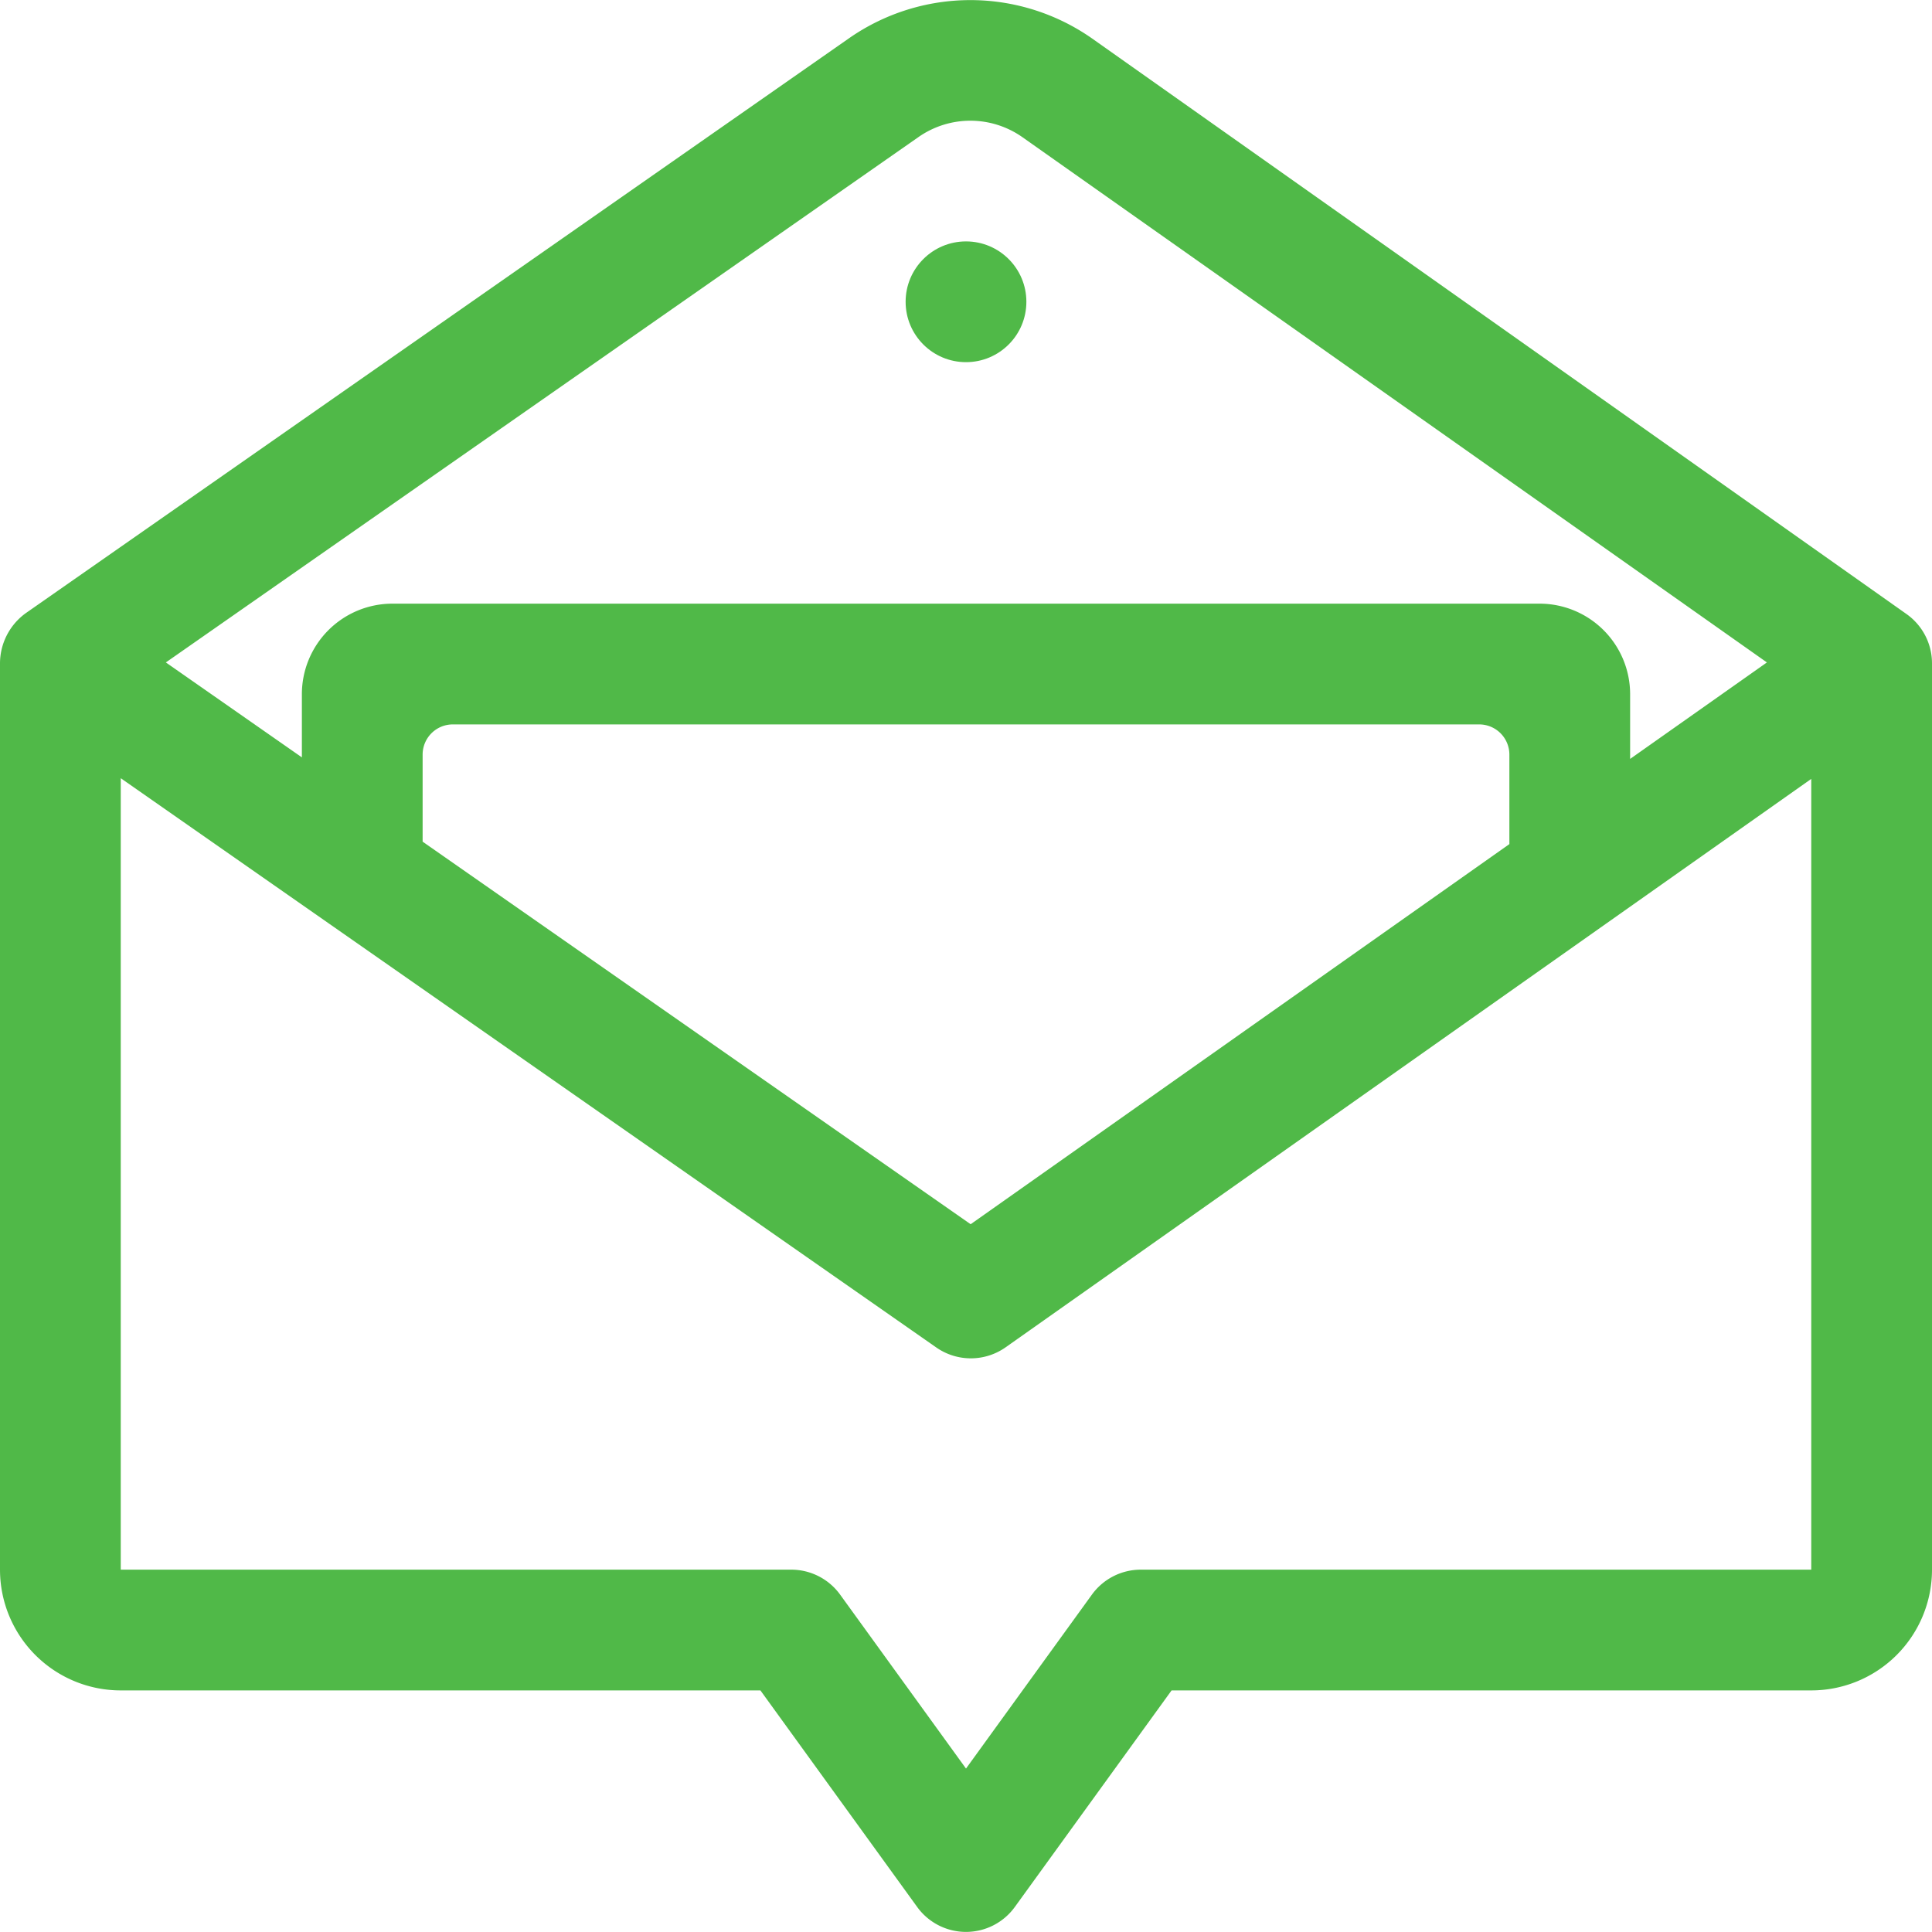 <?xml version="1.0"?><svg xmlns="http://www.w3.org/2000/svg" id="Layer_1" data-name="Layer 1" viewBox="0 0 64 64" width="512" height="512" fill="#50B948"><path fill="#50b948" d="M30.432,4.536a2.998,2.998,0,0,1,3.438.009L58.531,21.944,54,25.14V22.997a3,3,0,0,0-3-3H13a3,3,0,0,0-3,3V25.089L5.494,21.944ZM50,27.962,32.154,40.554,14,27.881V24.997a1,1,0,0,1,1-1H49a1,1,0,0,1,1,1ZM37.79,51.997a1.999,1.999,0,0,0-1.62.828L32,58.586l-4.169-5.761a1.999,1.999,0,0,0-1.62-.828H4V25.779l6.86,4.789c.013.009.026.019.04.028L31.016,44.637a2,2,0,0,0,2.297-.006L60,25.802V51.997ZM36.18,1.277a7.026,7.026,0,0,0-8.04-.02L.86,20.307a2.058,2.058,0,0,0-.86,1.69v30a4,4,0,0,0,4,4H25.19l5.19,7.17a1.996,1.996,0,0,0,3.24,0l5.19-7.17H60a4,4,0,0,0,4-4V21.973a2,2,0,0,0-.846-1.633Z" /><circle cx="32" cy="9.997" r="2" /></svg>